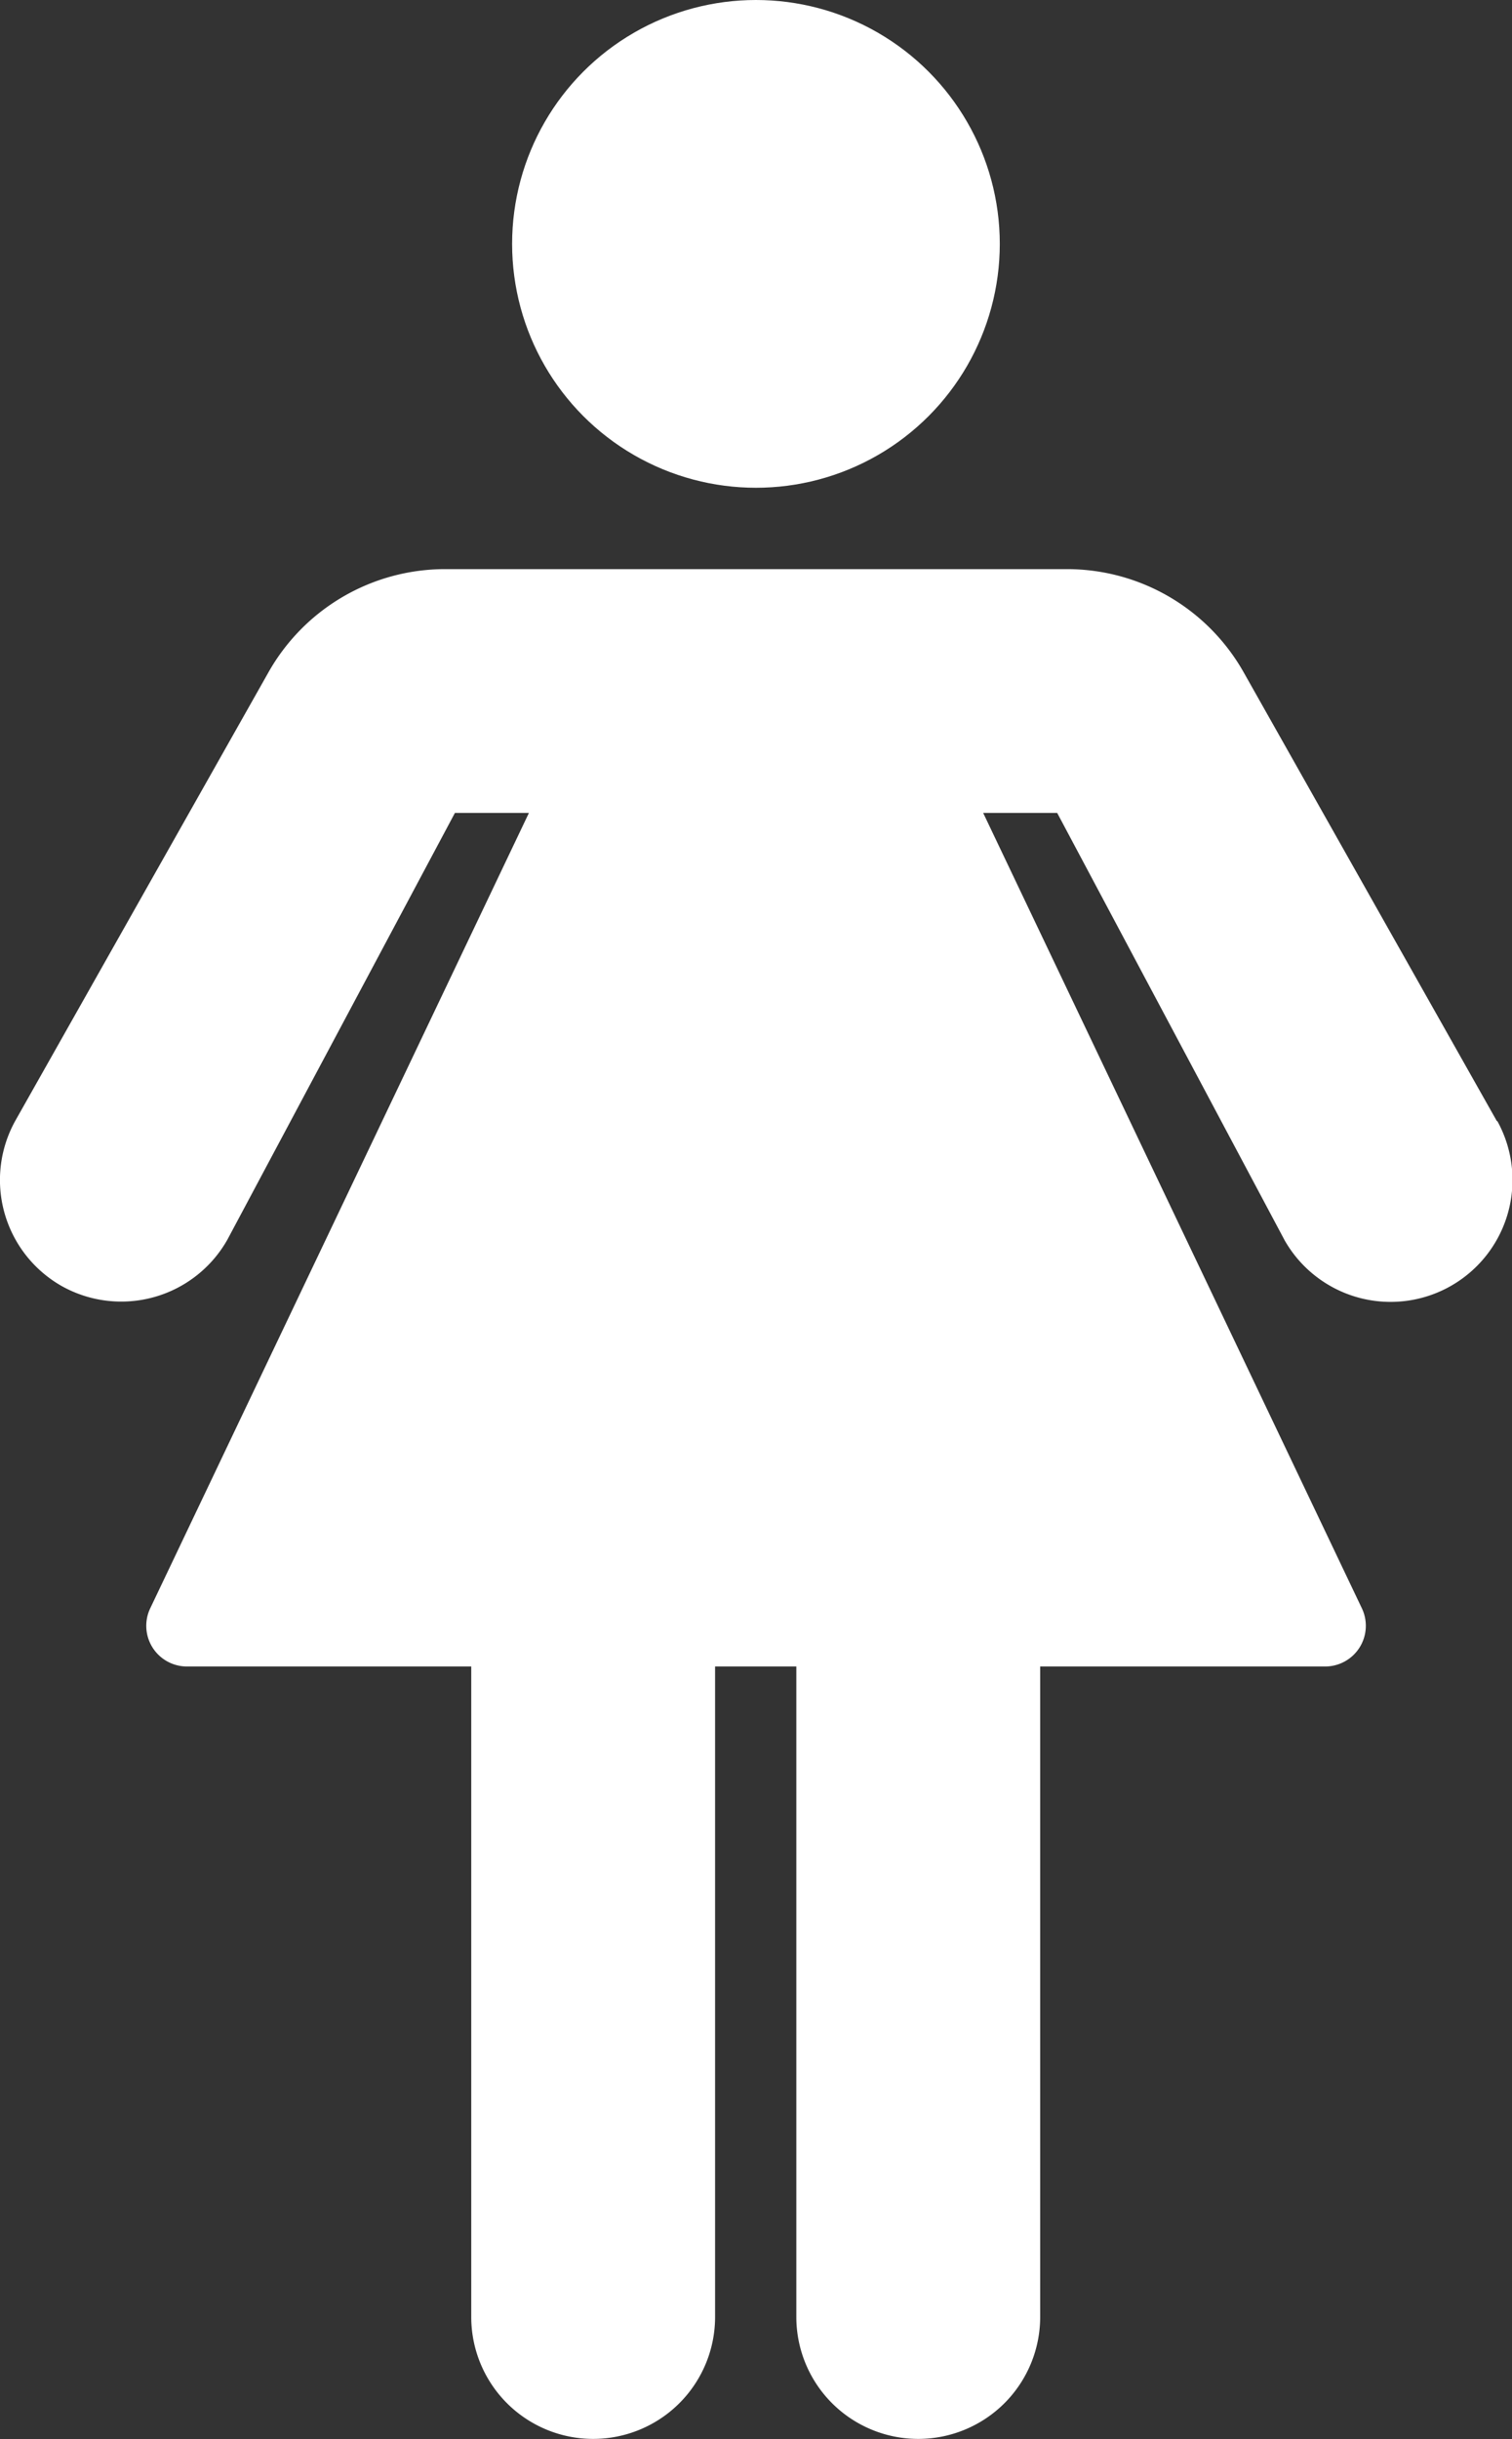 <svg xmlns="http://www.w3.org/2000/svg" width="15.651" height="25.244" viewBox="0 0 15.651 25.244">
  <rect x="0" y="0" width="15.651" height="25.244" fill="#333333" stroke="none"/>
  <g id="female" transform="translate(0 0)">
    <g id="Group_1054" data-name="Group 1054" transform="translate(0 0)">
      <g id="Group_1053" data-name="Group 1053" transform="translate(0)">
        <ellipse id="Ellipse_67" data-name="Ellipse 67" cx="2.524" cy="2.524" rx="2.524" ry="2.524" transform="translate(5.301)" fill="#fff"/>
        <path id="Path_1684" data-name="Path 1684" d="M112.776,125.18l-2.621-4.645a2.1,2.1,0,0,0-1.826-1.069h-6.446a2.1,2.1,0,0,0-1.826,1.073l-2.613,4.628a1.262,1.262,0,0,0,.478,1.72h0a1.262,1.262,0,0,0,1.712-.48l2.356-4.418h.766l-3.921,8.234a.421.421,0,0,0,.379.6h2.945v6.732a1.262,1.262,0,1,0,2.524,0v-6.732h.841v6.732a1.262,1.262,0,1,0,2.524,0v-6.732H111a.421.421,0,0,0,.379-.6l-3.921-8.234h.766l2.356,4.426a1.262,1.262,0,0,0,2.2-1.237Z" transform="translate(-97.281 -113.576)" fill="#fff"/>
      </g>
    </g>
  </g>
</svg>
